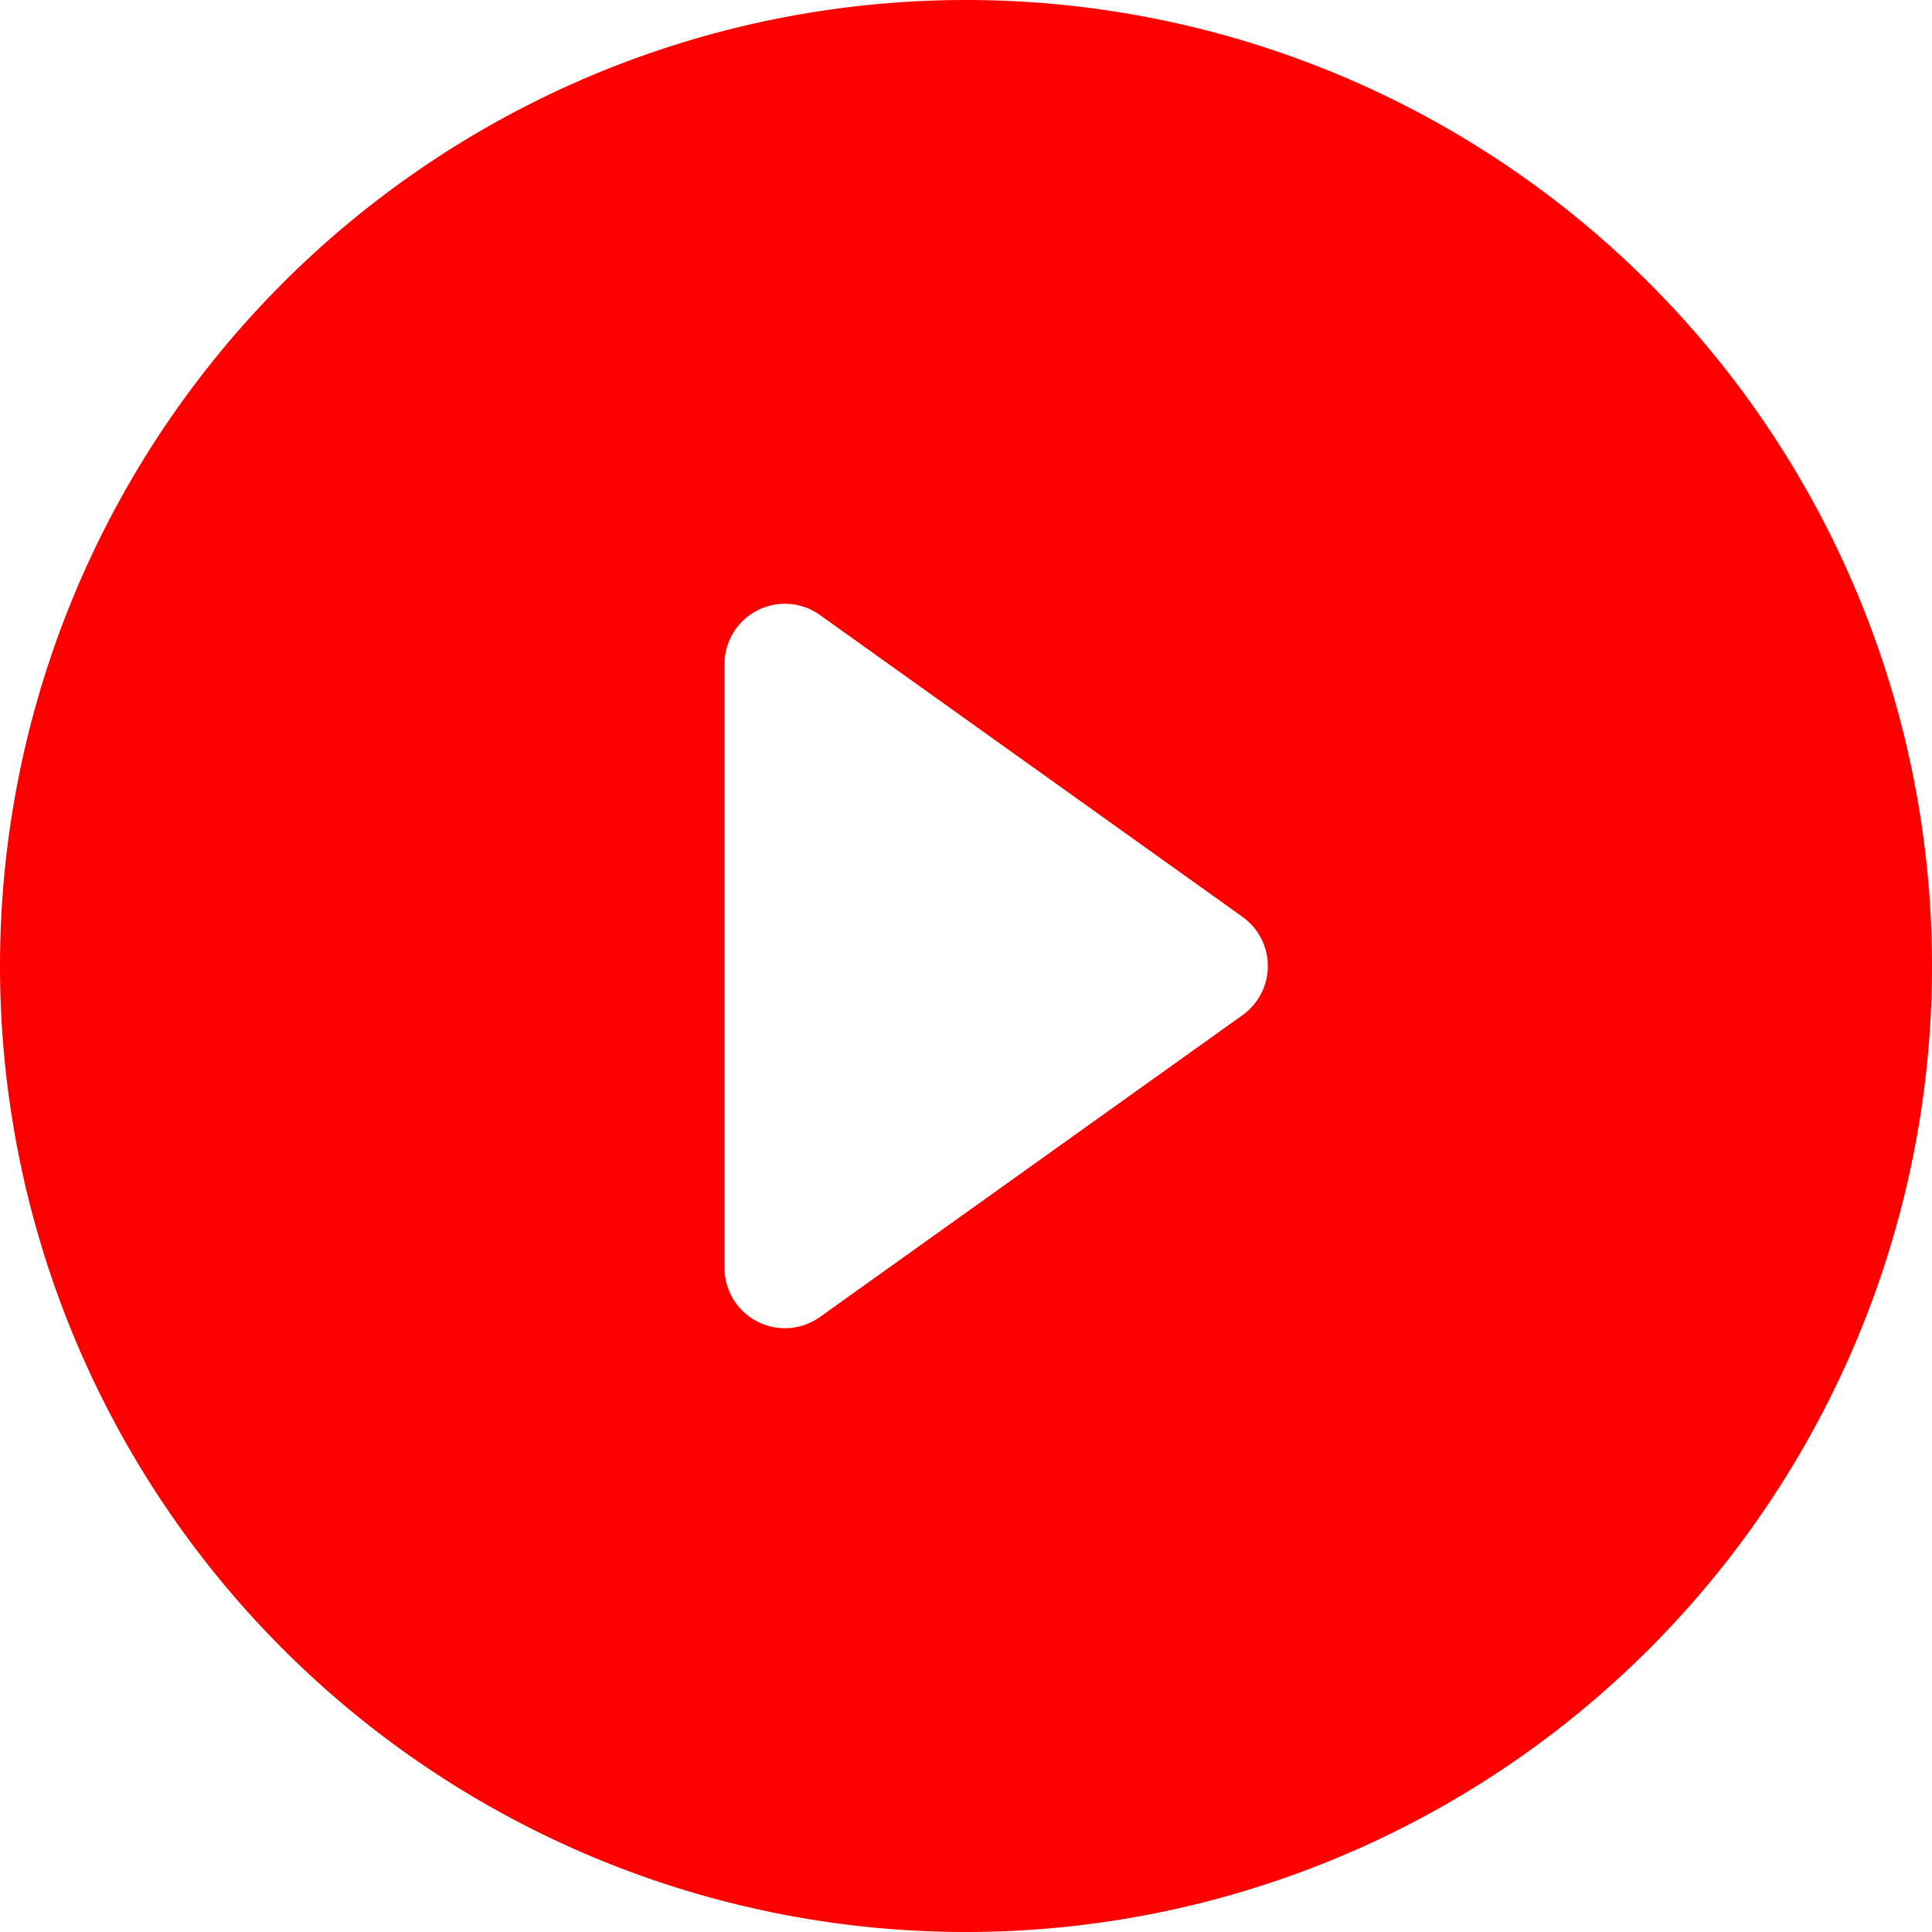 <?xml version="1.0" encoding="UTF-8"?> <svg xmlns="http://www.w3.org/2000/svg" width="16" height="16" fill="#FF0001" class="bi bi-play-circle-fill" viewBox="0 0 16 16"> <path d="M16 8A8 8 0 1 1 0 8a8 8 0 0 1 16 0zM6.79 5.093A.5.5 0 0 0 6 5.5v5a.5.5 0 0 0 .79.407l3.5-2.5a.5.5 0 0 0 0-.814l-3.5-2.5z"></path> </svg> 